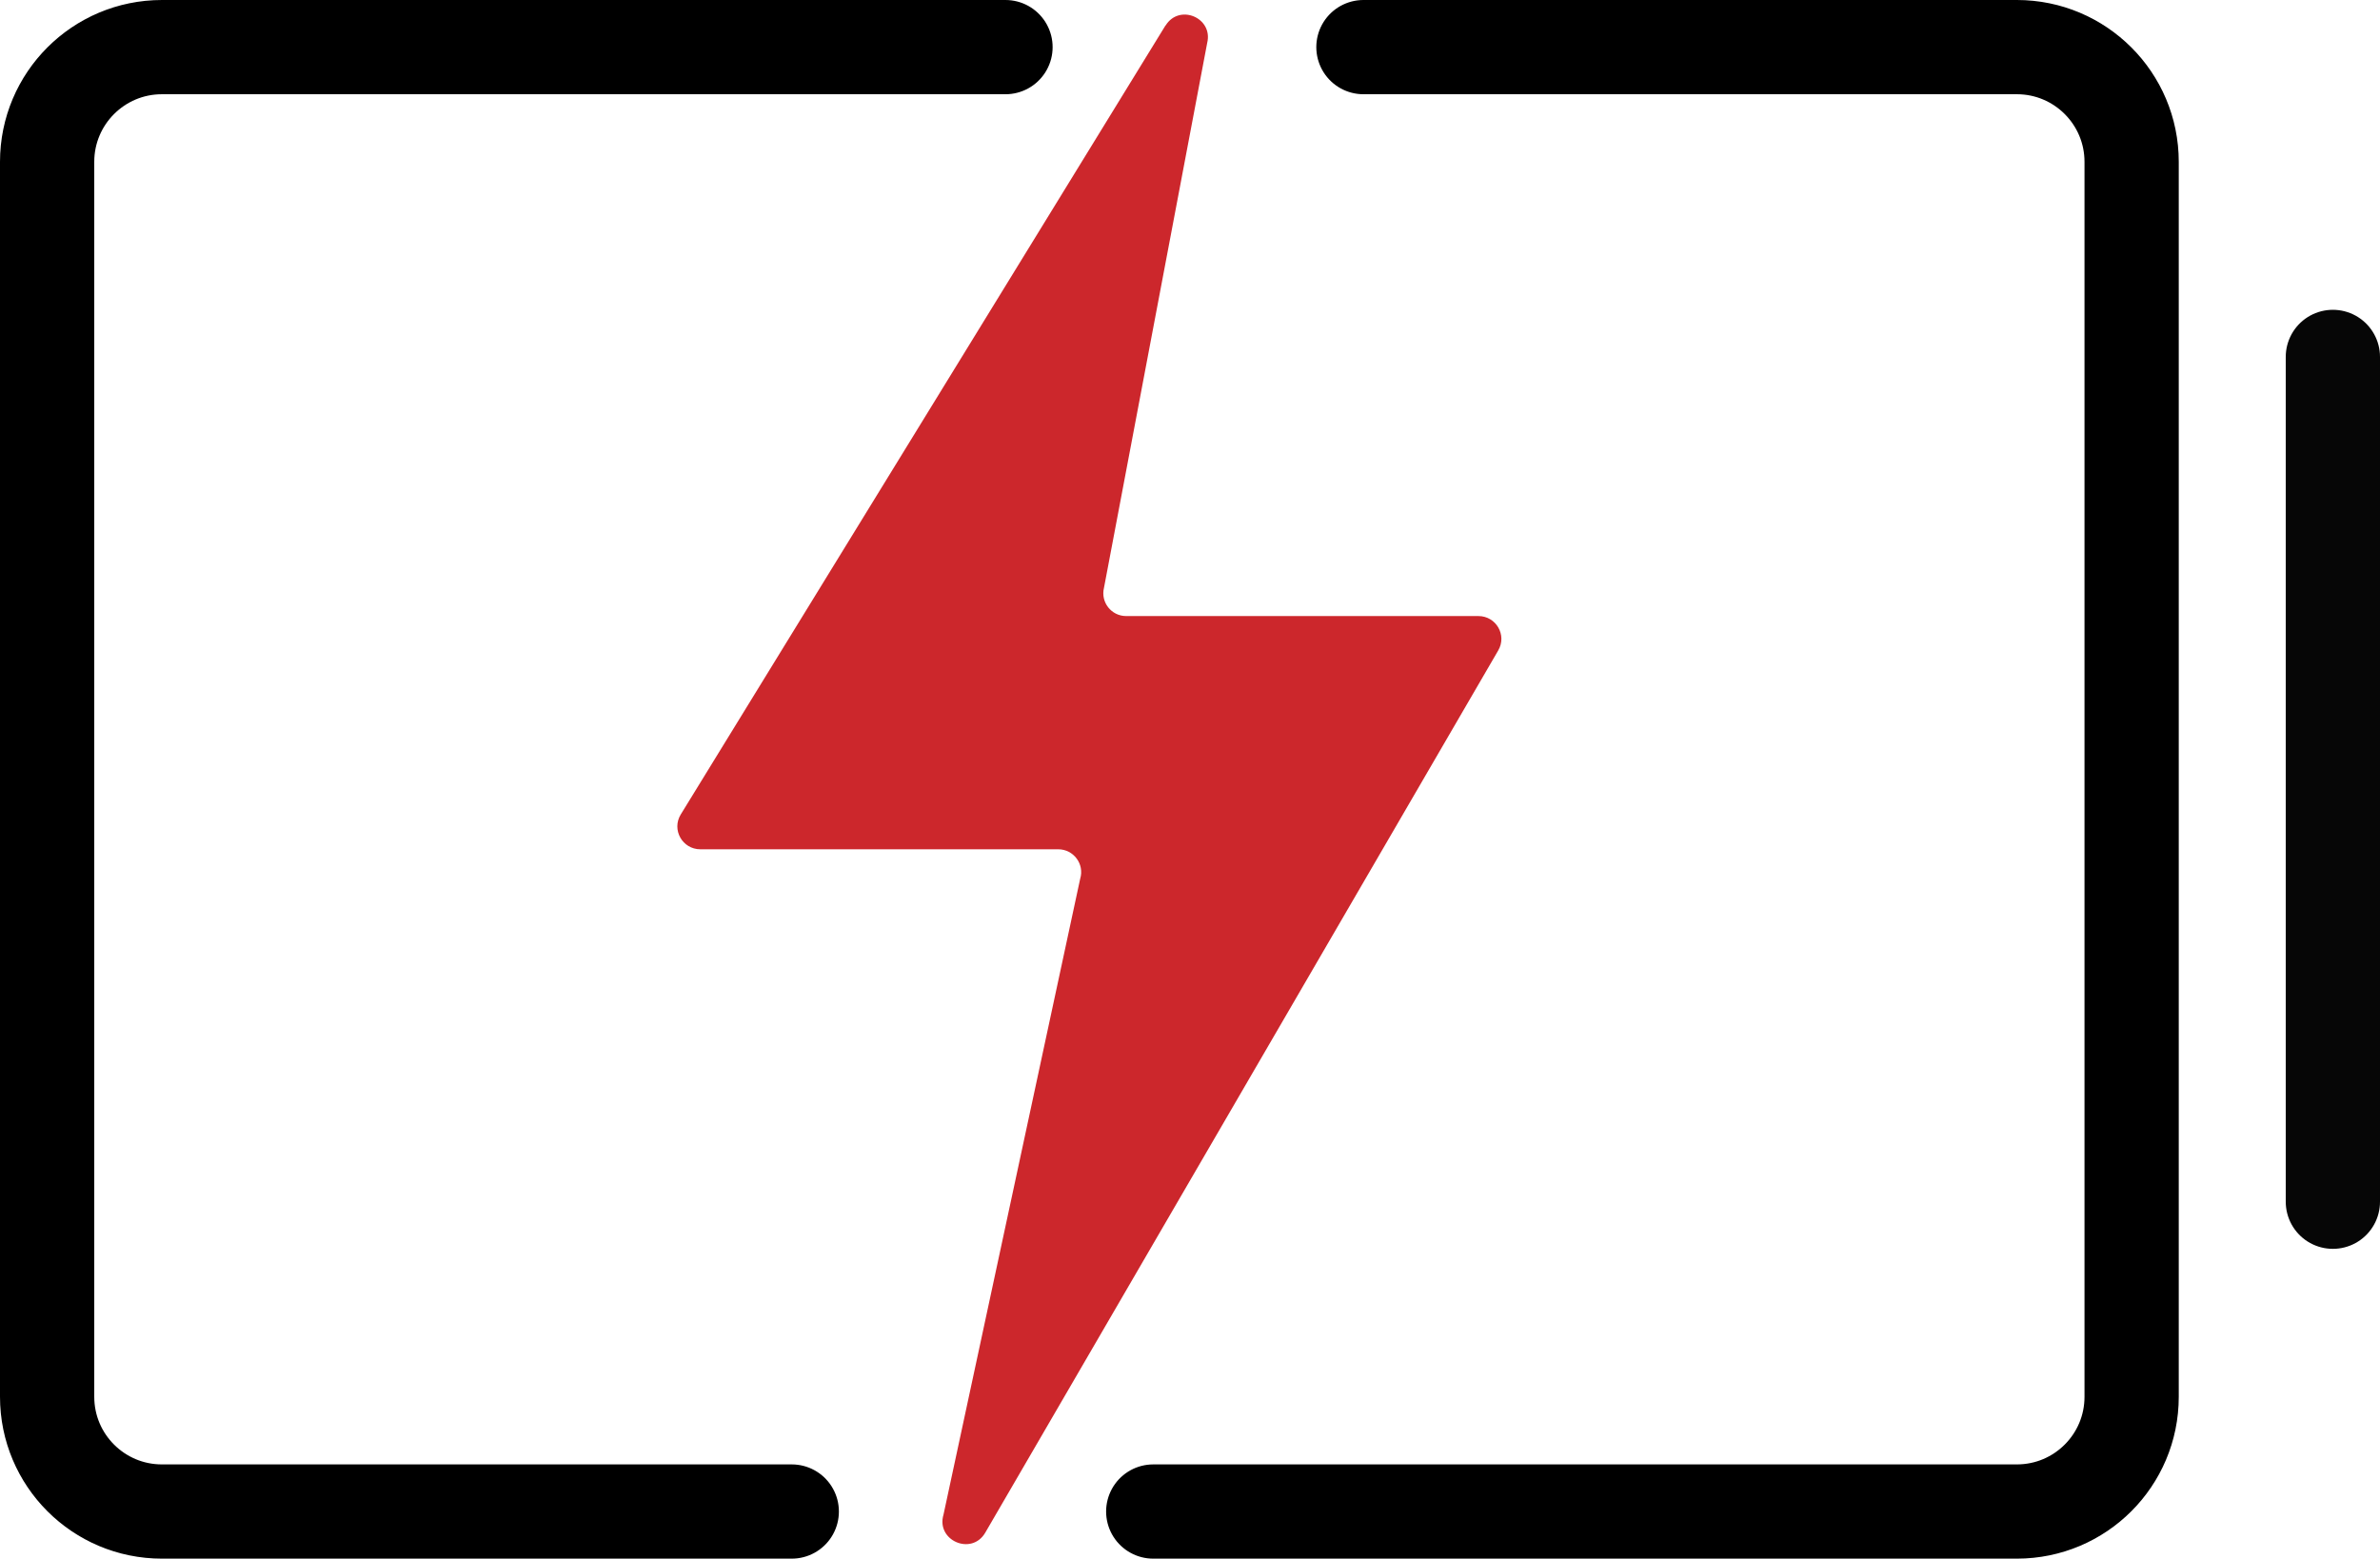 <?xml version="1.0" encoding="UTF-8"?>
<svg id="_图层_2" data-name="图层 2" xmlns="http://www.w3.org/2000/svg" viewBox="0 0 101 66.16">
  <defs>
    <style>
      .cls-1 {
        fill: #cc272c;
      }

      .cls-1, .cls-2 {
        fill-rule: evenodd;
      }

      .cls-2 {
        stroke: #000;
      }

      .cls-2, .cls-3 {
        fill: none;
        stroke-linecap: round;
        stroke-miterlimit: 10;
        stroke-width: 4px;
      }

      .cls-3 {
        stroke: #060606;
      }
    </style>
  </defs>
  <g id="_图层_1-2" data-name="图层 1">
    <g id="_18-智能低功耗管理" data-name="18-智能低功耗管理">
      <path class="cls-2" d="M33.6,64.16H6.87c-2.69,0-4.87-2.18-4.87-4.87V6.87c0-2.69,2.18-4.87,4.87-4.87H42.67"/>
      <path class="cls-2" d="M57.86,2h27.73c2.69,0,4.87,2.18,4.87,4.87V59.29c0,2.69-2.18,4.87-4.87,4.87H48.94"/>
      <path class="cls-1" d="M49.46,1.08L28.89,34.57c-.4,.65,.07,1.48,.83,1.48h15.19c.65,0,1.12,.63,.93,1.25l-5.8,26.99c-.33,1.1,1.19,1.76,1.77,.77L63.58,27.61c.38-.65-.09-1.46-.84-1.46h-14.95c-.63,0-1.09-.59-.94-1.2L51.23,1.82c.26-1.07-1.19-1.68-1.77-.73Z"/>
      <line class="cls-3" x1="99" y1="15.15" x2="99" y2="51.01"/>
    </g>
  </g>
</svg>